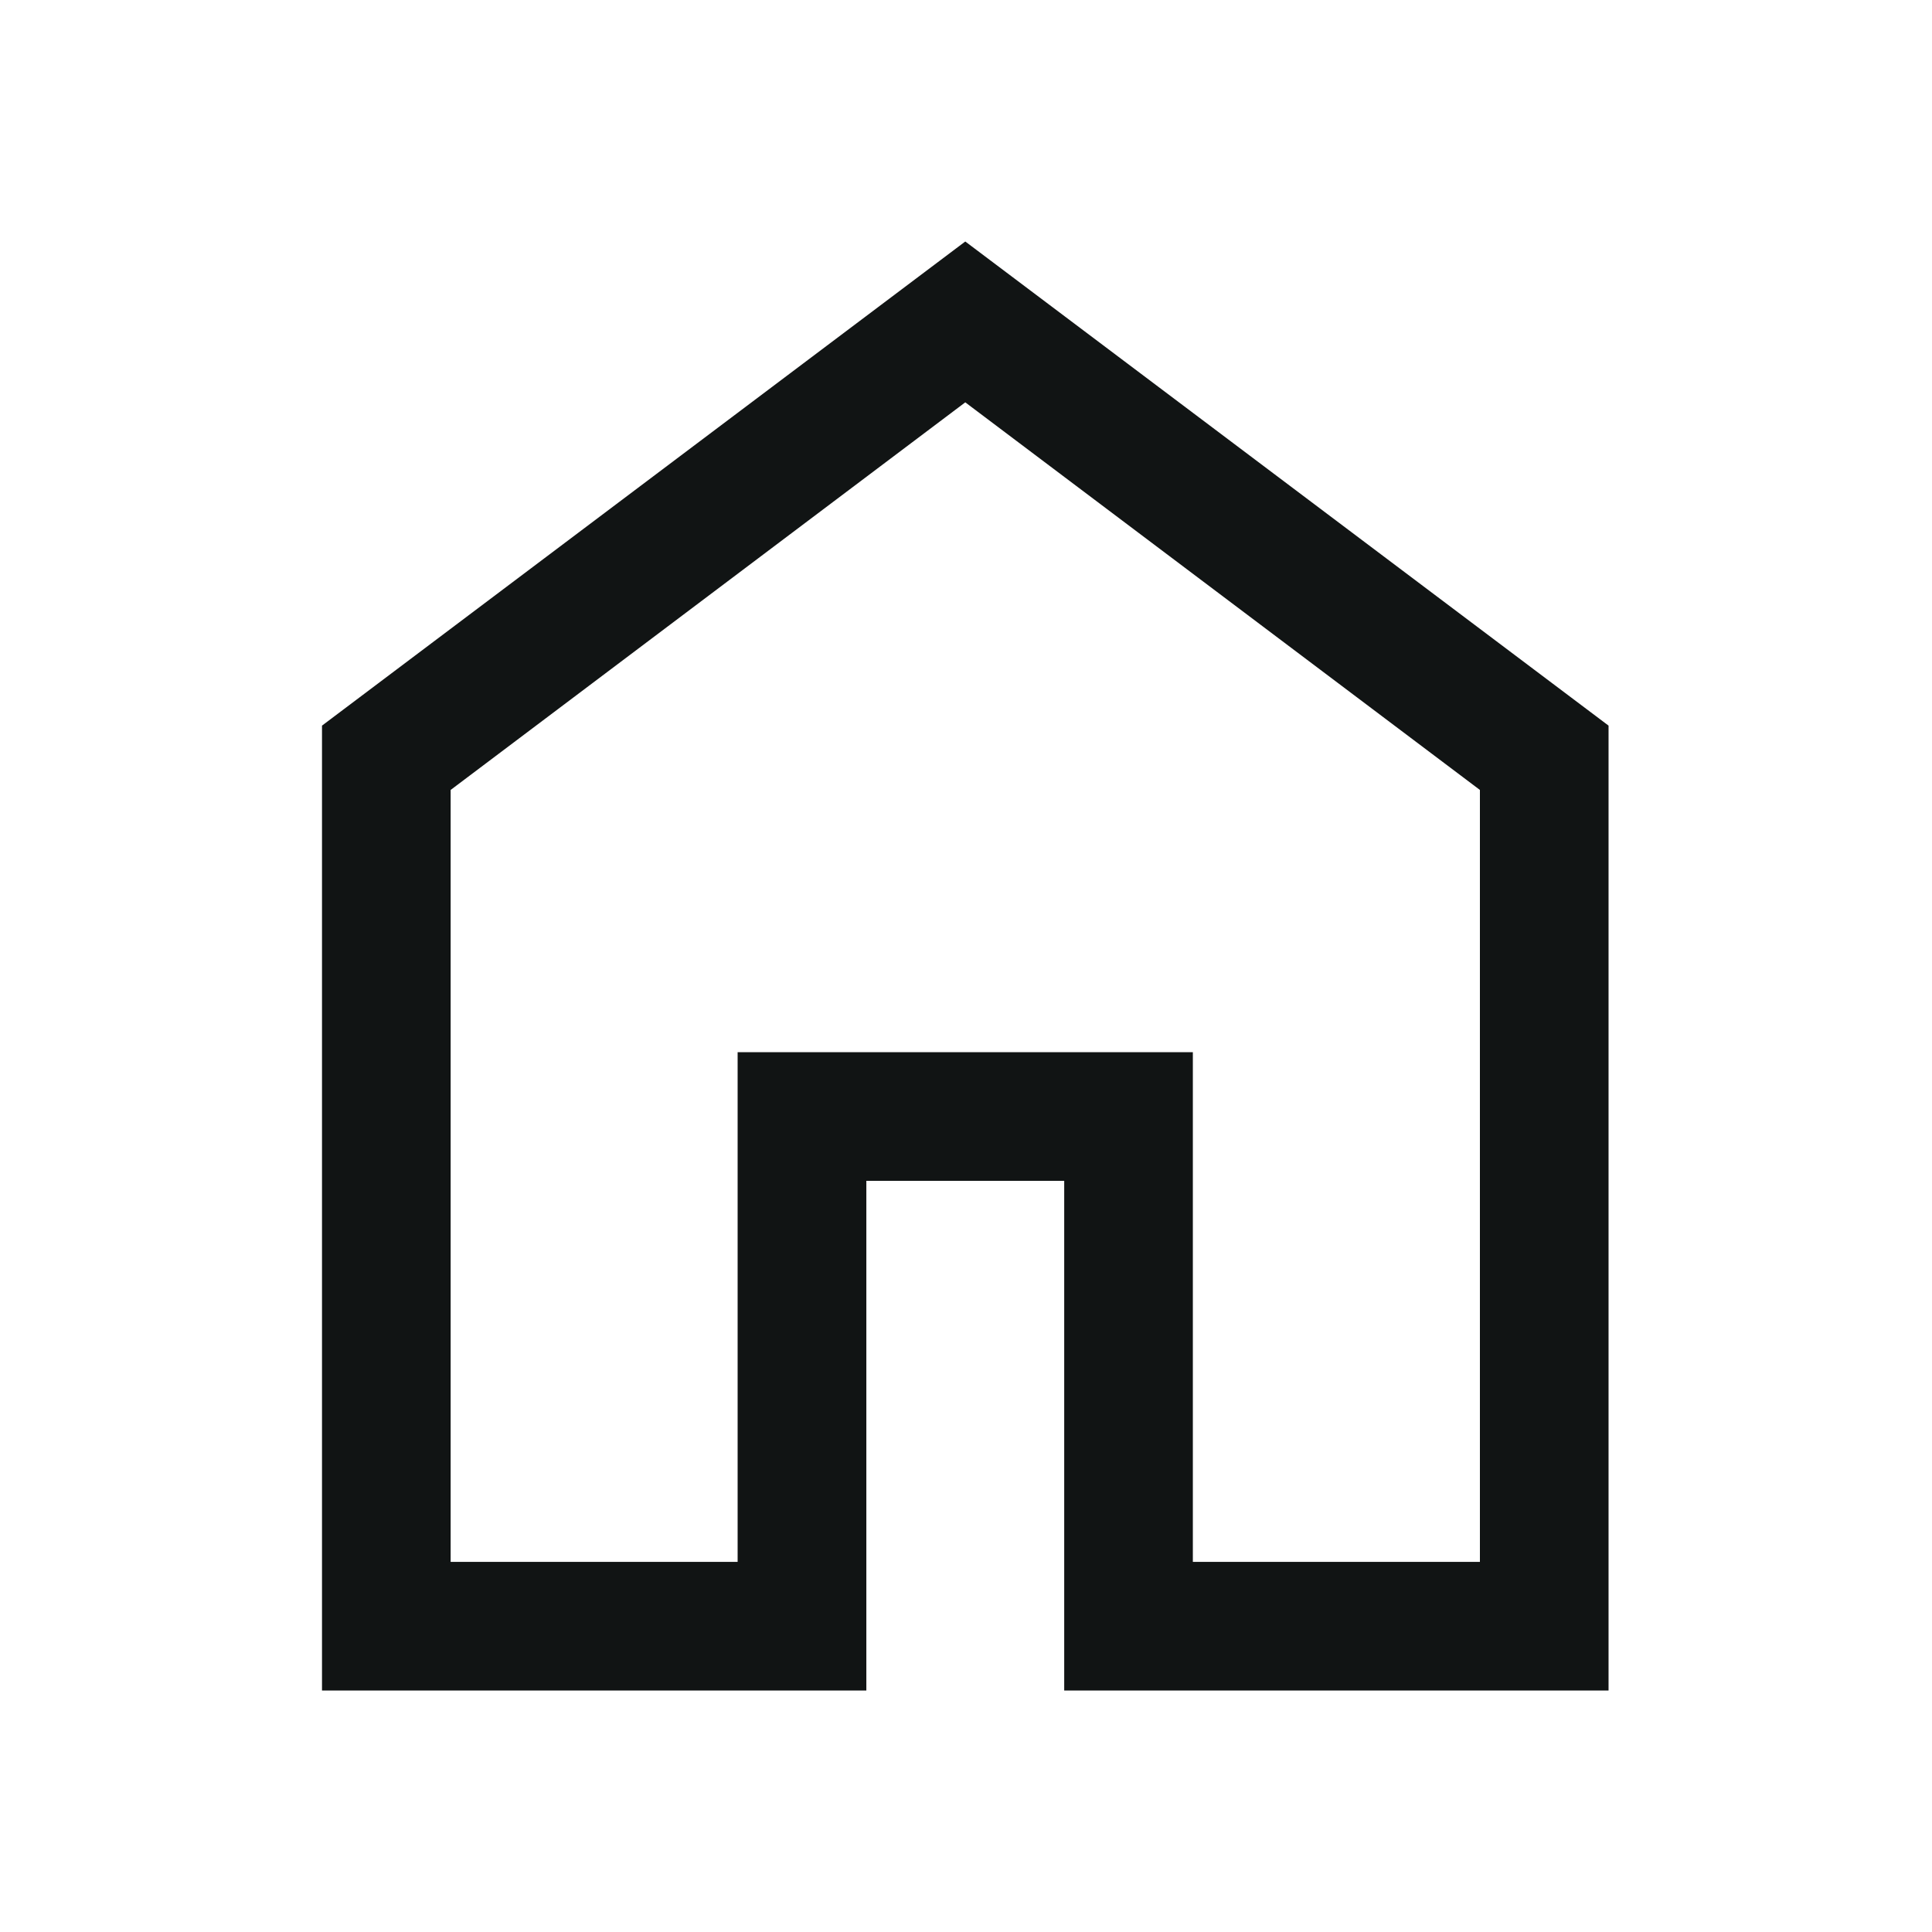 <svg width="24" height="24" viewBox="0 0 24 24" fill="none" xmlns="http://www.w3.org/2000/svg">
<path d="M5.598 19.402H9.163V13.071H14.818V19.402H18.384V9.813L11.991 4.998L5.598 9.813V19.402ZM4 21V9.014L11.991 3L19.982 9.014V21H13.22V14.669H10.762V21H4Z" fill="#111414"/>
</svg>
